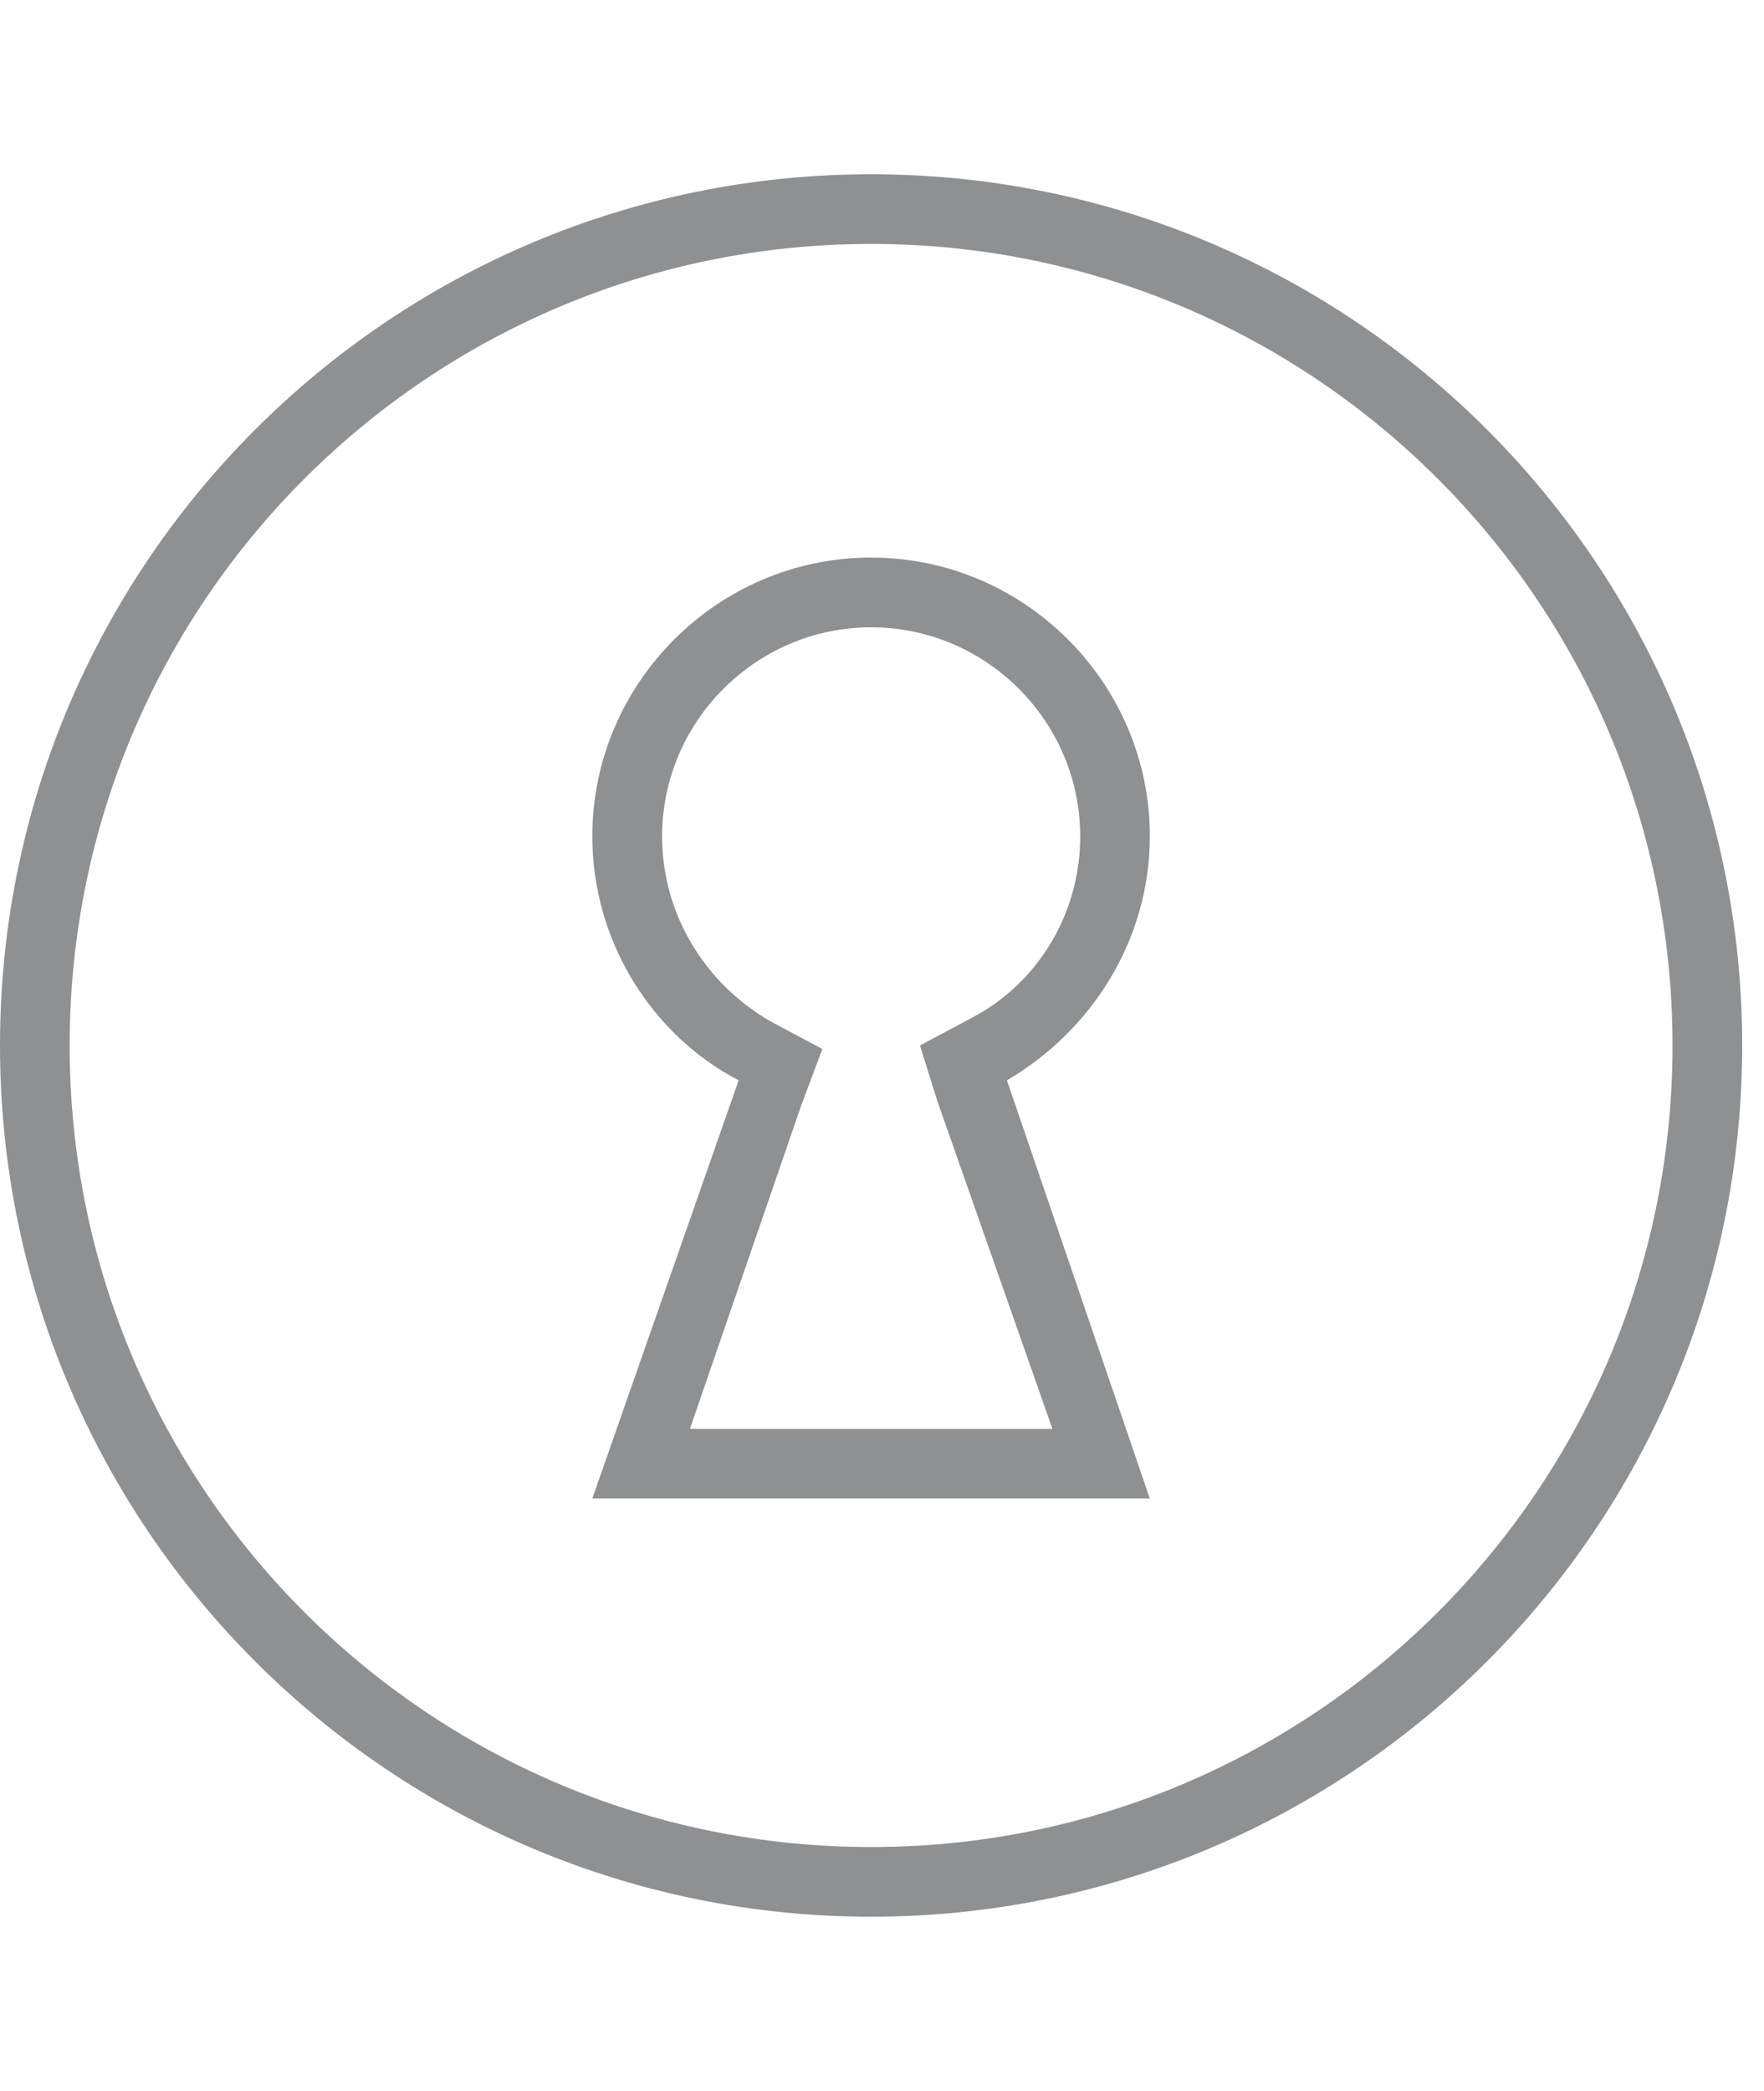 <?xml version="1.0" encoding="utf-8"?>
<!-- Generated by IcoMoon.io -->
<!DOCTYPE svg PUBLIC "-//W3C//DTD SVG 1.1//EN" "http://www.w3.org/Graphics/SVG/1.1/DTD/svg11.dtd">
<svg version="1.1" xmlns="http://www.w3.org/2000/svg" xmlns:xlink="http://www.w3.org/1999/xlink" viewBox="0 0 27 32">
<g id="icomoon-ignore">
</g>
<path d="M13.333 2.667c-7.36 0-13.333 5.973-13.333 13.333s5.973 13.333 13.333 13.333c7.36 0 13.333-5.973 13.333-13.333s-5.973-13.333-13.333-13.333zM13.333 28.267c-6.773 0-12.267-5.493-12.267-12.267s5.493-12.267 12.267-12.267c6.773 0 12.267 5.493 12.267 12.267s-5.493 12.267-12.267 12.267z" fill="#8f9091"></path>
<path d="M17.6 12.8c0-2.347-1.92-4.267-4.267-4.267s-4.267 1.92-4.267 4.267c0 1.6 0.907 3.040 2.24 3.733l-2.24 6.4h8.533l-2.187-6.4c1.28-0.747 2.187-2.133 2.187-3.733zM16.107 21.867h-5.547l1.707-4.96 0.32-0.853-0.8-0.427c-1.013-0.587-1.653-1.653-1.653-2.827 0-1.76 1.44-3.2 3.2-3.2s3.2 1.44 3.2 3.2c0 1.173-0.64 2.24-1.653 2.773l-0.8 0.427 0.267 0.853 1.76 5.013z" fill="#8f9091"></path>
</svg>
